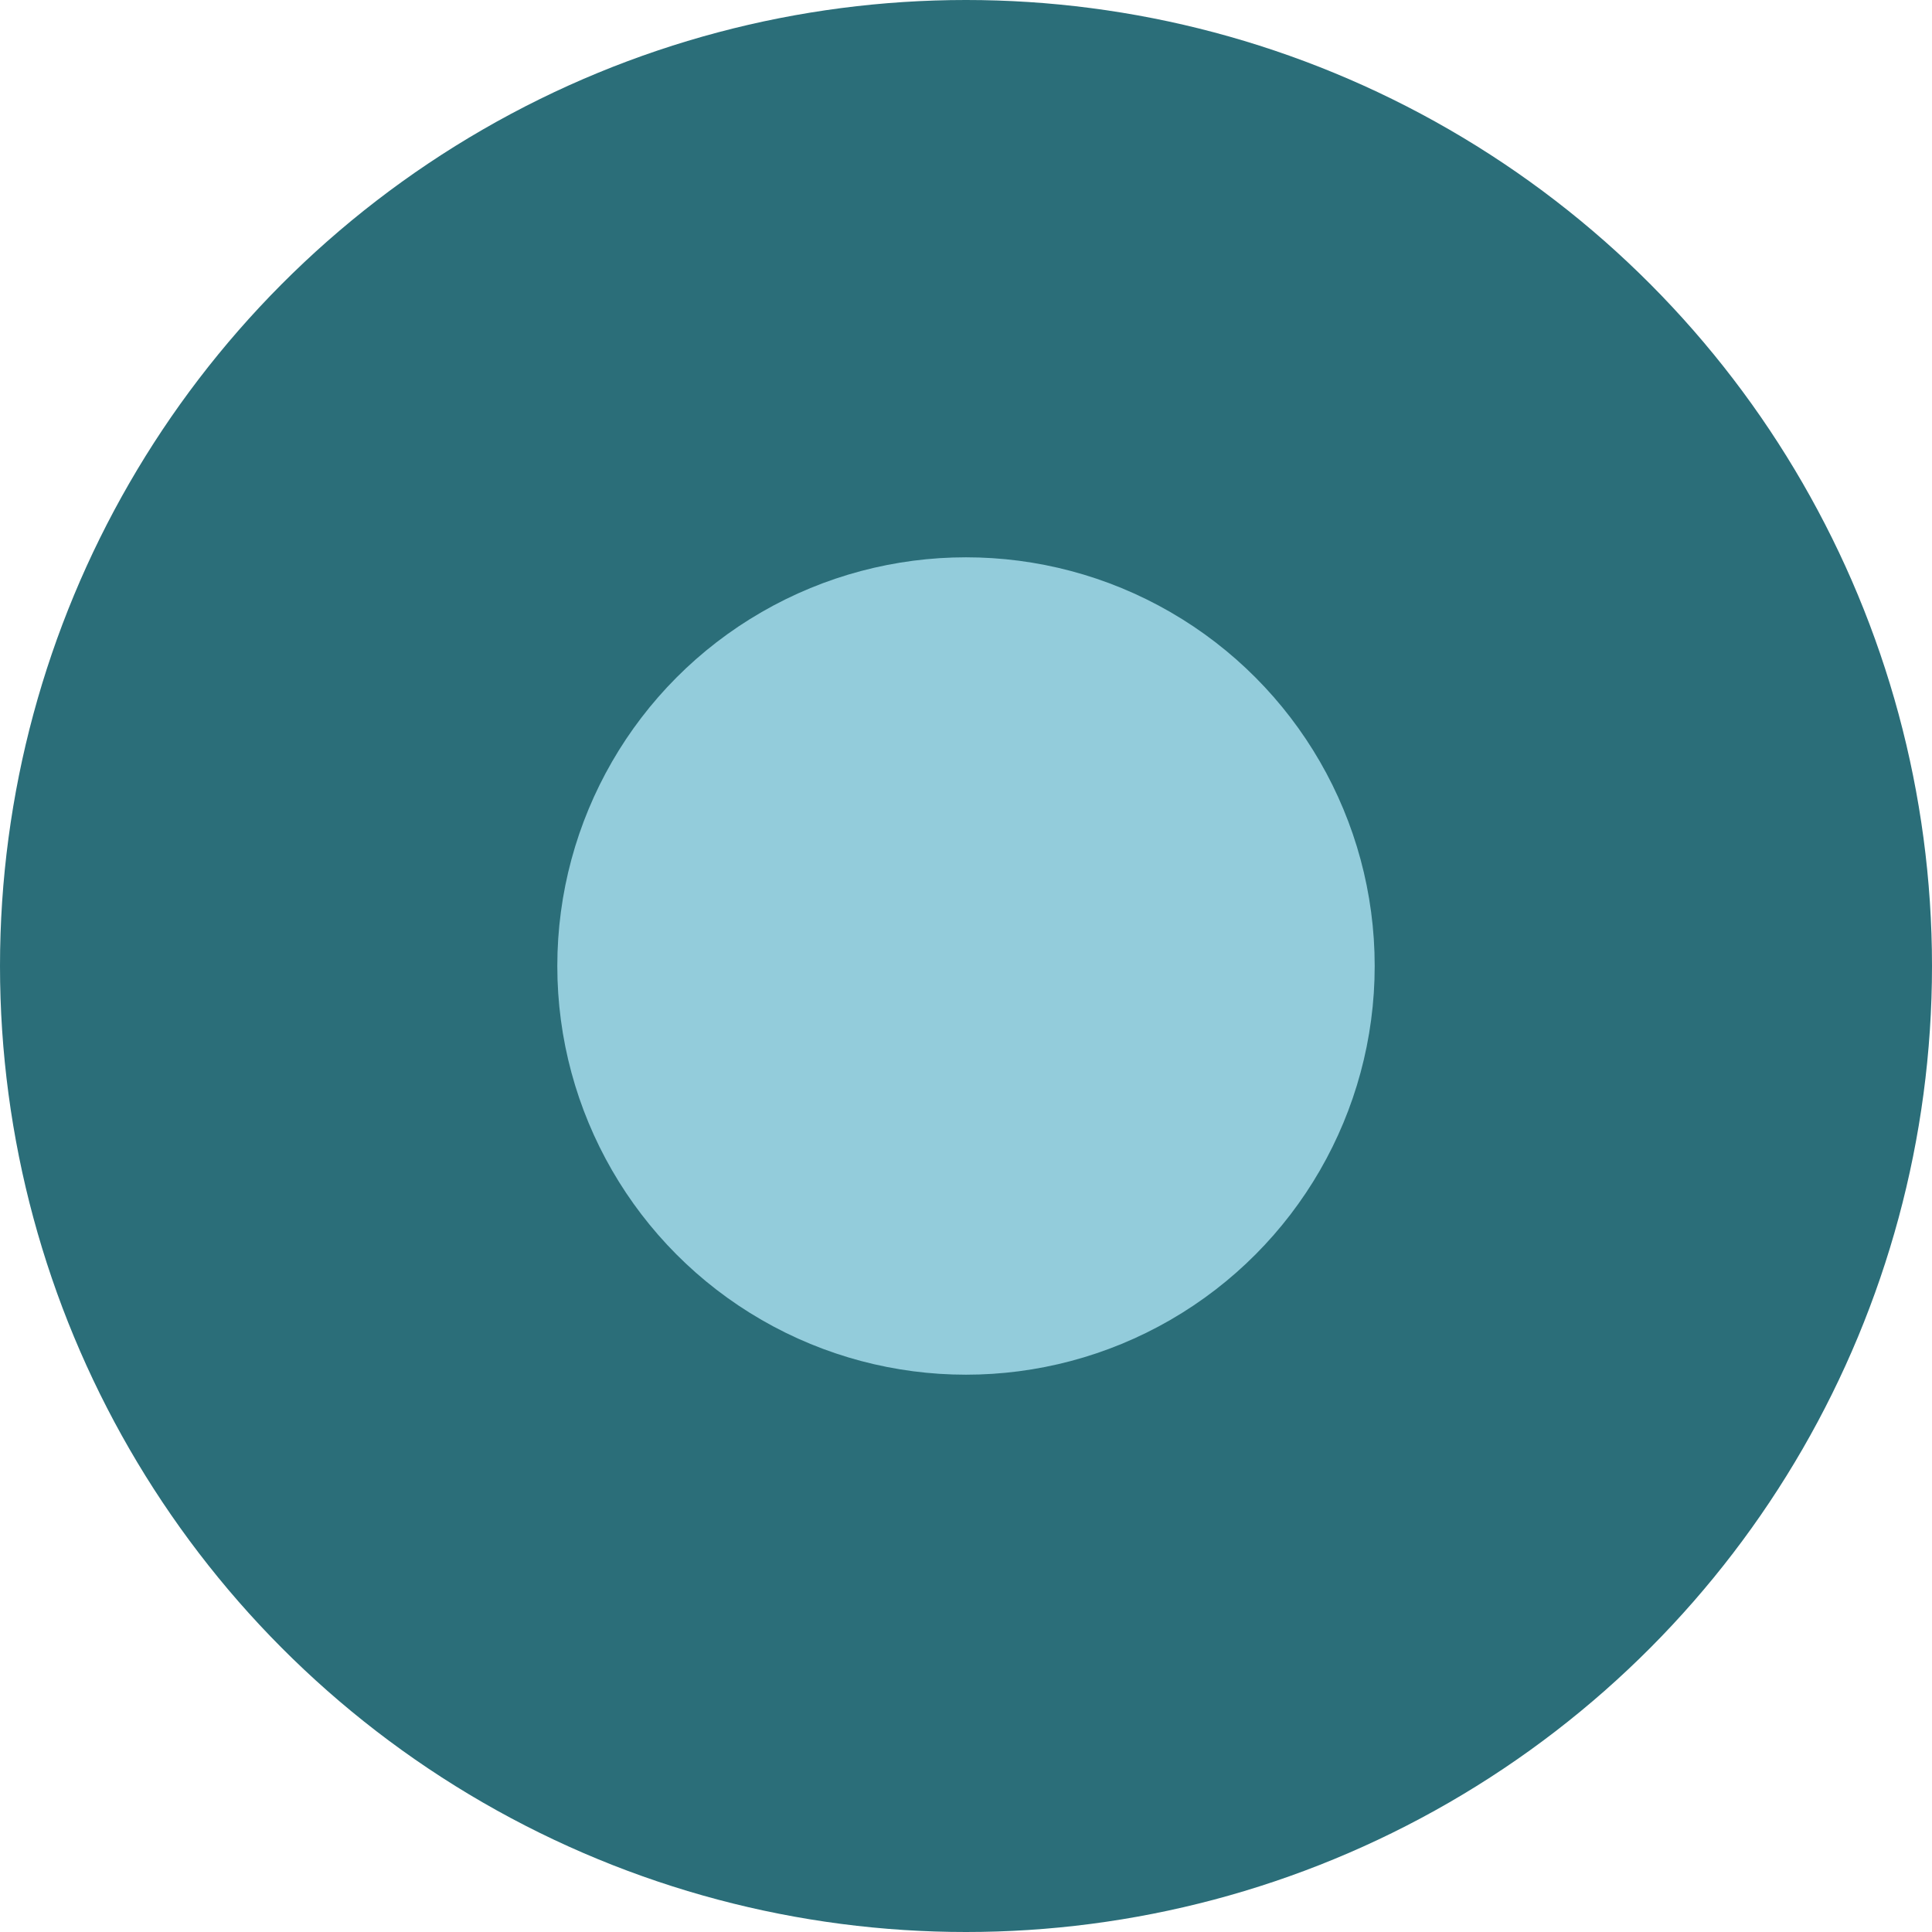 <?xml version="1.0" encoding="utf-8"?>
<svg xmlns="http://www.w3.org/2000/svg" width="52" height="52" viewBox="0 0 52 52">
    <circle cx="26" cy="26" r="26" fill="#2b6e79"/>
    <circle cx="11" cy="11" r="11" fill="#93ccdb" transform="translate(15 15)"/>
</svg>